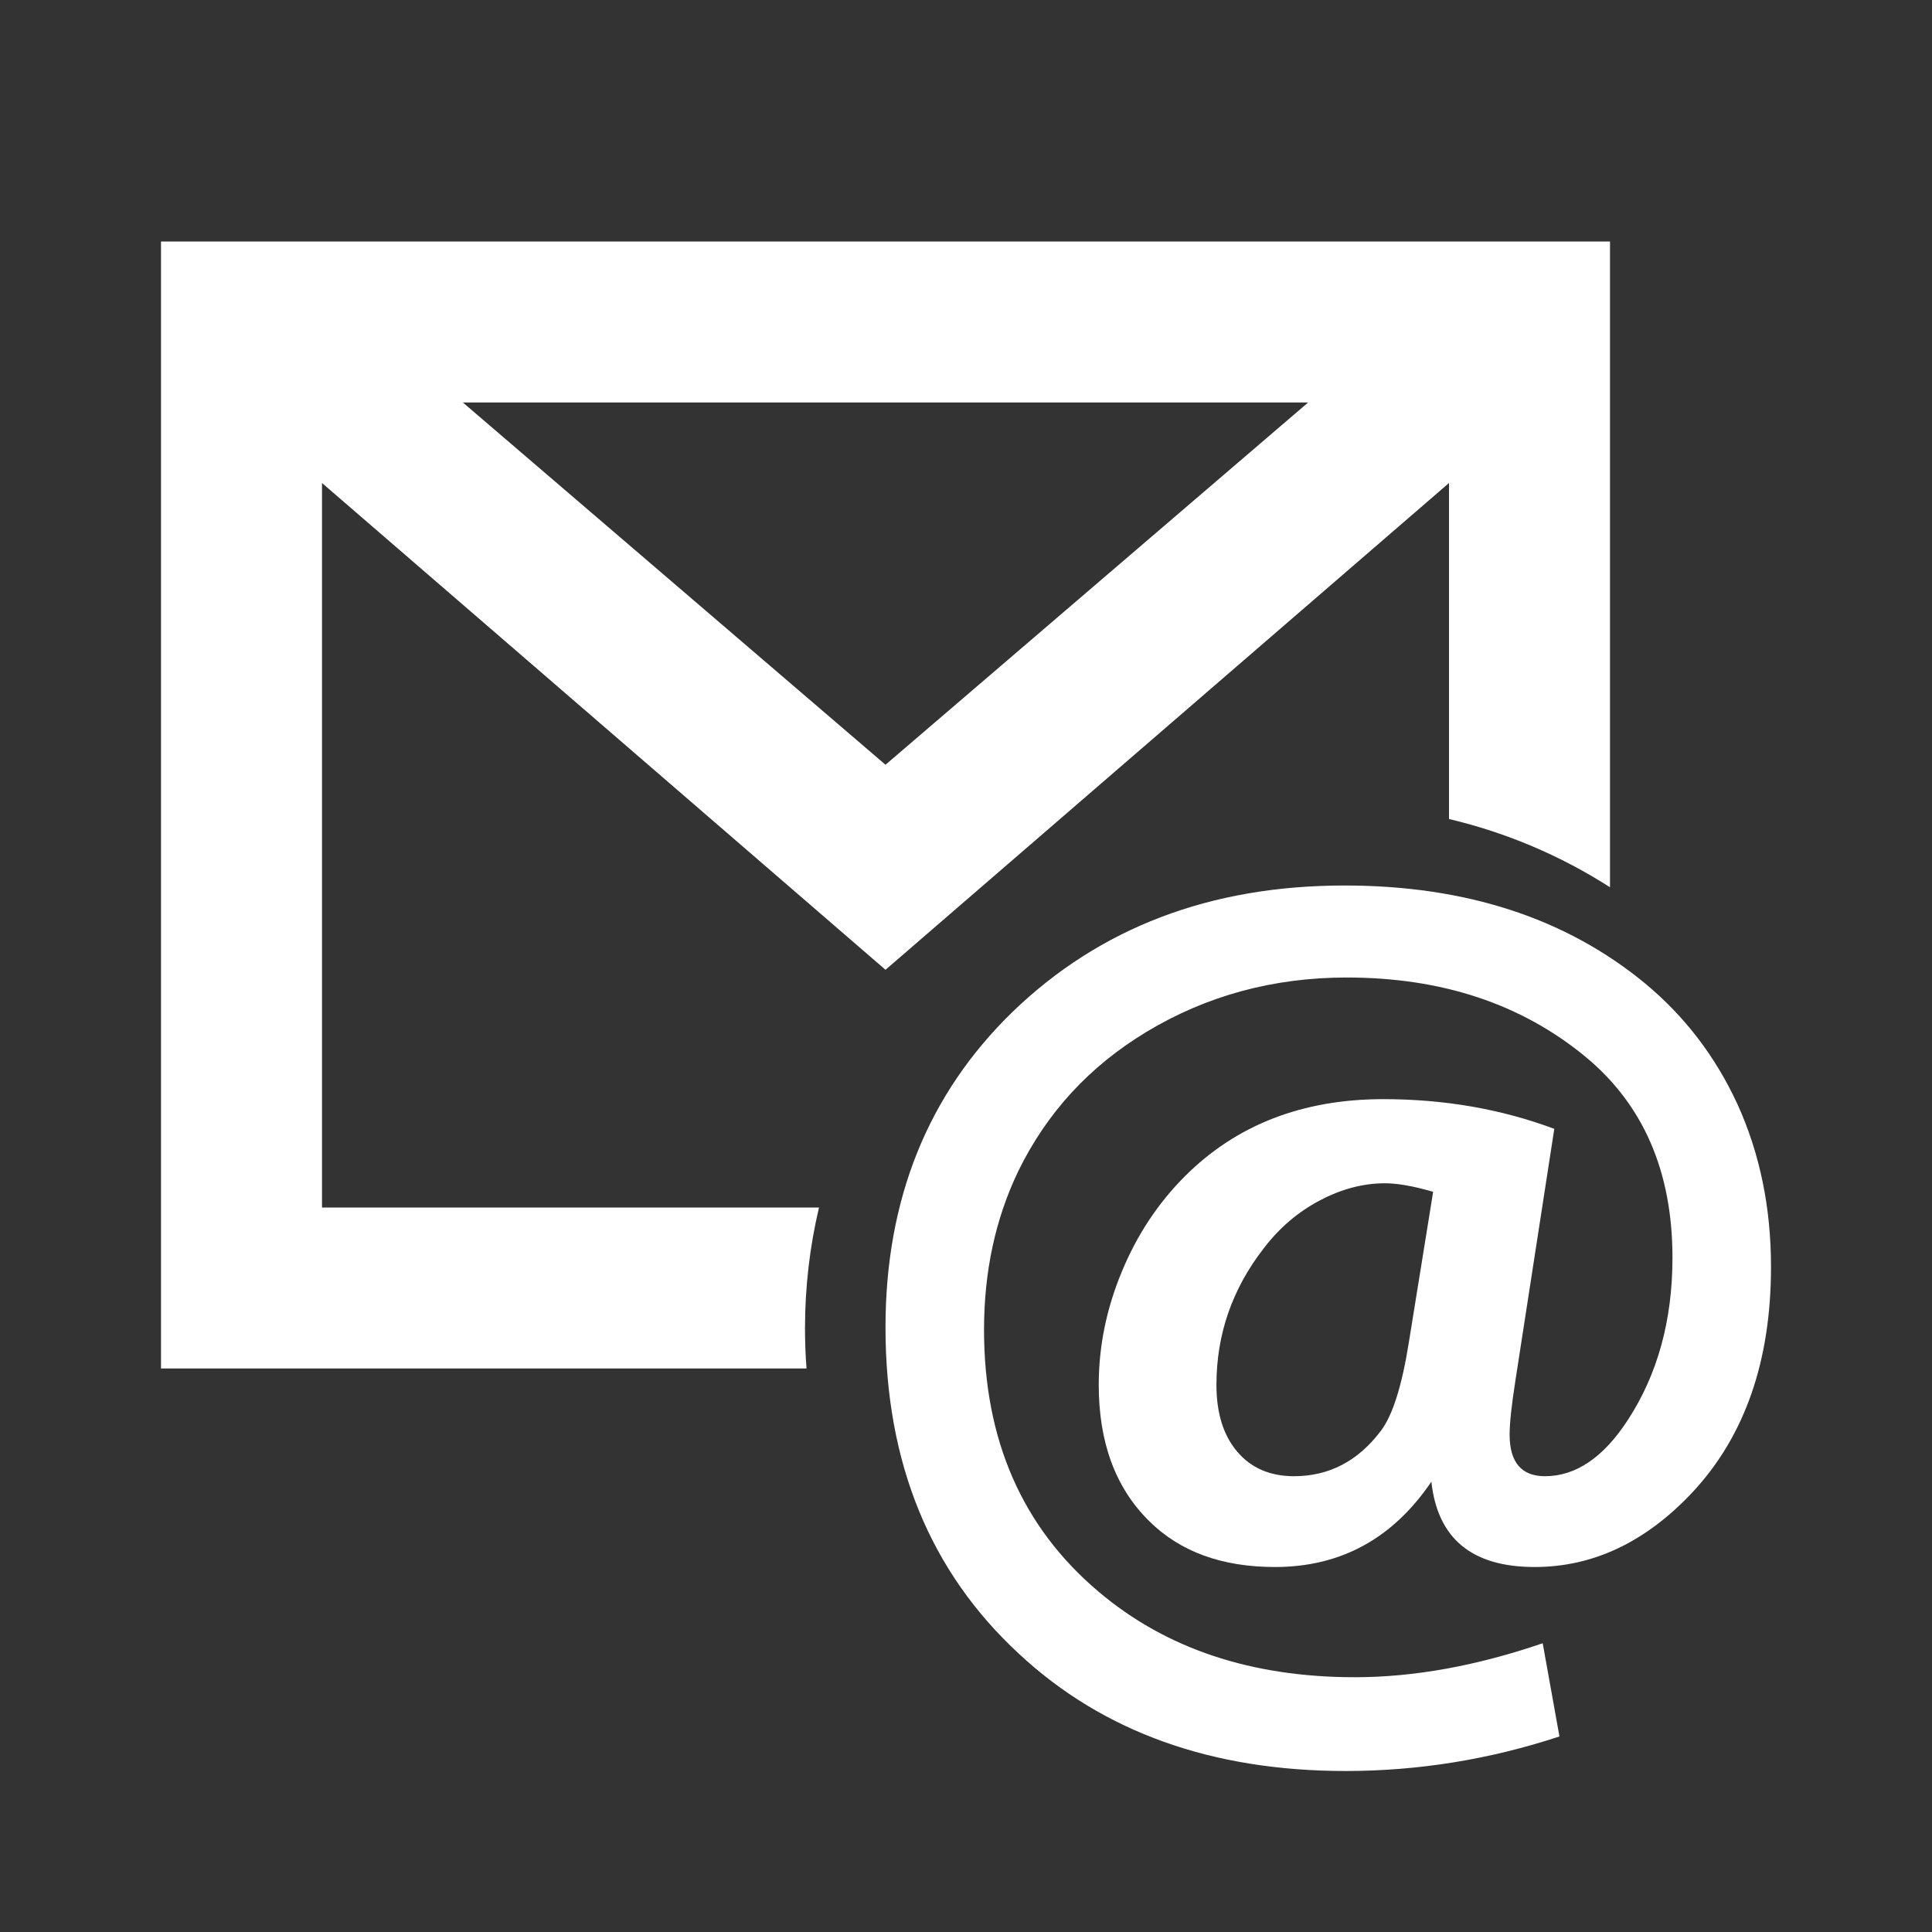 <?xml version="1.0" encoding="utf-8"?>
<svg xmlns="http://www.w3.org/2000/svg" fill="none" height="100%" overflow="visible" preserveAspectRatio="none" style="display: block;" viewBox="0 0 24 24" width="100%">
<rect x="0" y="0" width="24" height="24" fill="#333333" stroke="none"/>
<g id="ix:e-mail">
<path clip-rule="evenodd" d="M2 3V17H10.019C10.006 16.834 10 16.667 10 16.5C10 15.984 10.06 15.482 10.174 15H4V6L11 12.047L18 6V10.174C18.71 10.342 19.386 10.628 20 11.022V3H2ZM16.25 5L11 9.5L5.75 5H16.25ZM19.164 20.413L19.372 21.571C18.504 21.857 17.618 22 16.716 22C15.055 22 13.704 21.516 12.663 20.549C11.554 19.526 11 18.173 11 16.489C11 14.9 11.525 13.594 12.577 12.571C13.661 11.524 15.036 11 16.702 11C18.209 11 19.454 11.406 20.438 12.218C20.927 12.624 21.309 13.123 21.582 13.714C21.861 14.326 22 15 22 15.737C22 16.905 21.676 17.837 21.028 18.534C20.447 19.155 19.792 19.466 19.063 19.466C18.285 19.466 17.858 19.113 17.781 18.406C17.302 19.113 16.654 19.466 15.838 19.466C15.18 19.466 14.659 19.276 14.275 18.895C13.858 18.484 13.649 17.92 13.649 17.203C13.649 16.727 13.744 16.259 13.934 15.801C14.123 15.342 14.386 14.945 14.722 14.609C15.36 13.973 16.181 13.654 17.184 13.654C17.942 13.654 18.65 13.777 19.308 14.023L18.825 17.15C18.777 17.456 18.753 17.679 18.753 17.82C18.753 18.165 18.9 18.338 19.192 18.338C19.576 18.338 19.919 18.105 20.222 17.639C20.591 17.073 20.776 16.401 20.776 15.624C20.776 14.556 20.416 13.724 19.696 13.128C18.9 12.471 17.911 12.143 16.73 12.143C15.819 12.143 14.988 12.368 14.239 12.82C13.534 13.246 13.004 13.822 12.649 14.549C12.365 15.14 12.224 15.797 12.224 16.519C12.224 17.887 12.699 18.973 13.649 19.774C14.484 20.481 15.545 20.835 16.831 20.835C17.565 20.835 18.343 20.694 19.164 20.413ZM17.803 14.805C17.558 14.734 17.359 14.699 17.206 14.699C16.932 14.699 16.661 14.771 16.392 14.914C16.123 15.056 15.893 15.253 15.701 15.504C15.307 16.01 15.111 16.576 15.111 17.203C15.111 17.554 15.197 17.831 15.37 18.034C15.543 18.237 15.778 18.338 16.075 18.338C16.507 18.338 16.865 18.153 17.148 17.782C17.297 17.591 17.414 17.223 17.501 16.677L17.803 14.805Z" fill="white" fill-rule="evenodd" id="Vector"/>
</g>
</svg>